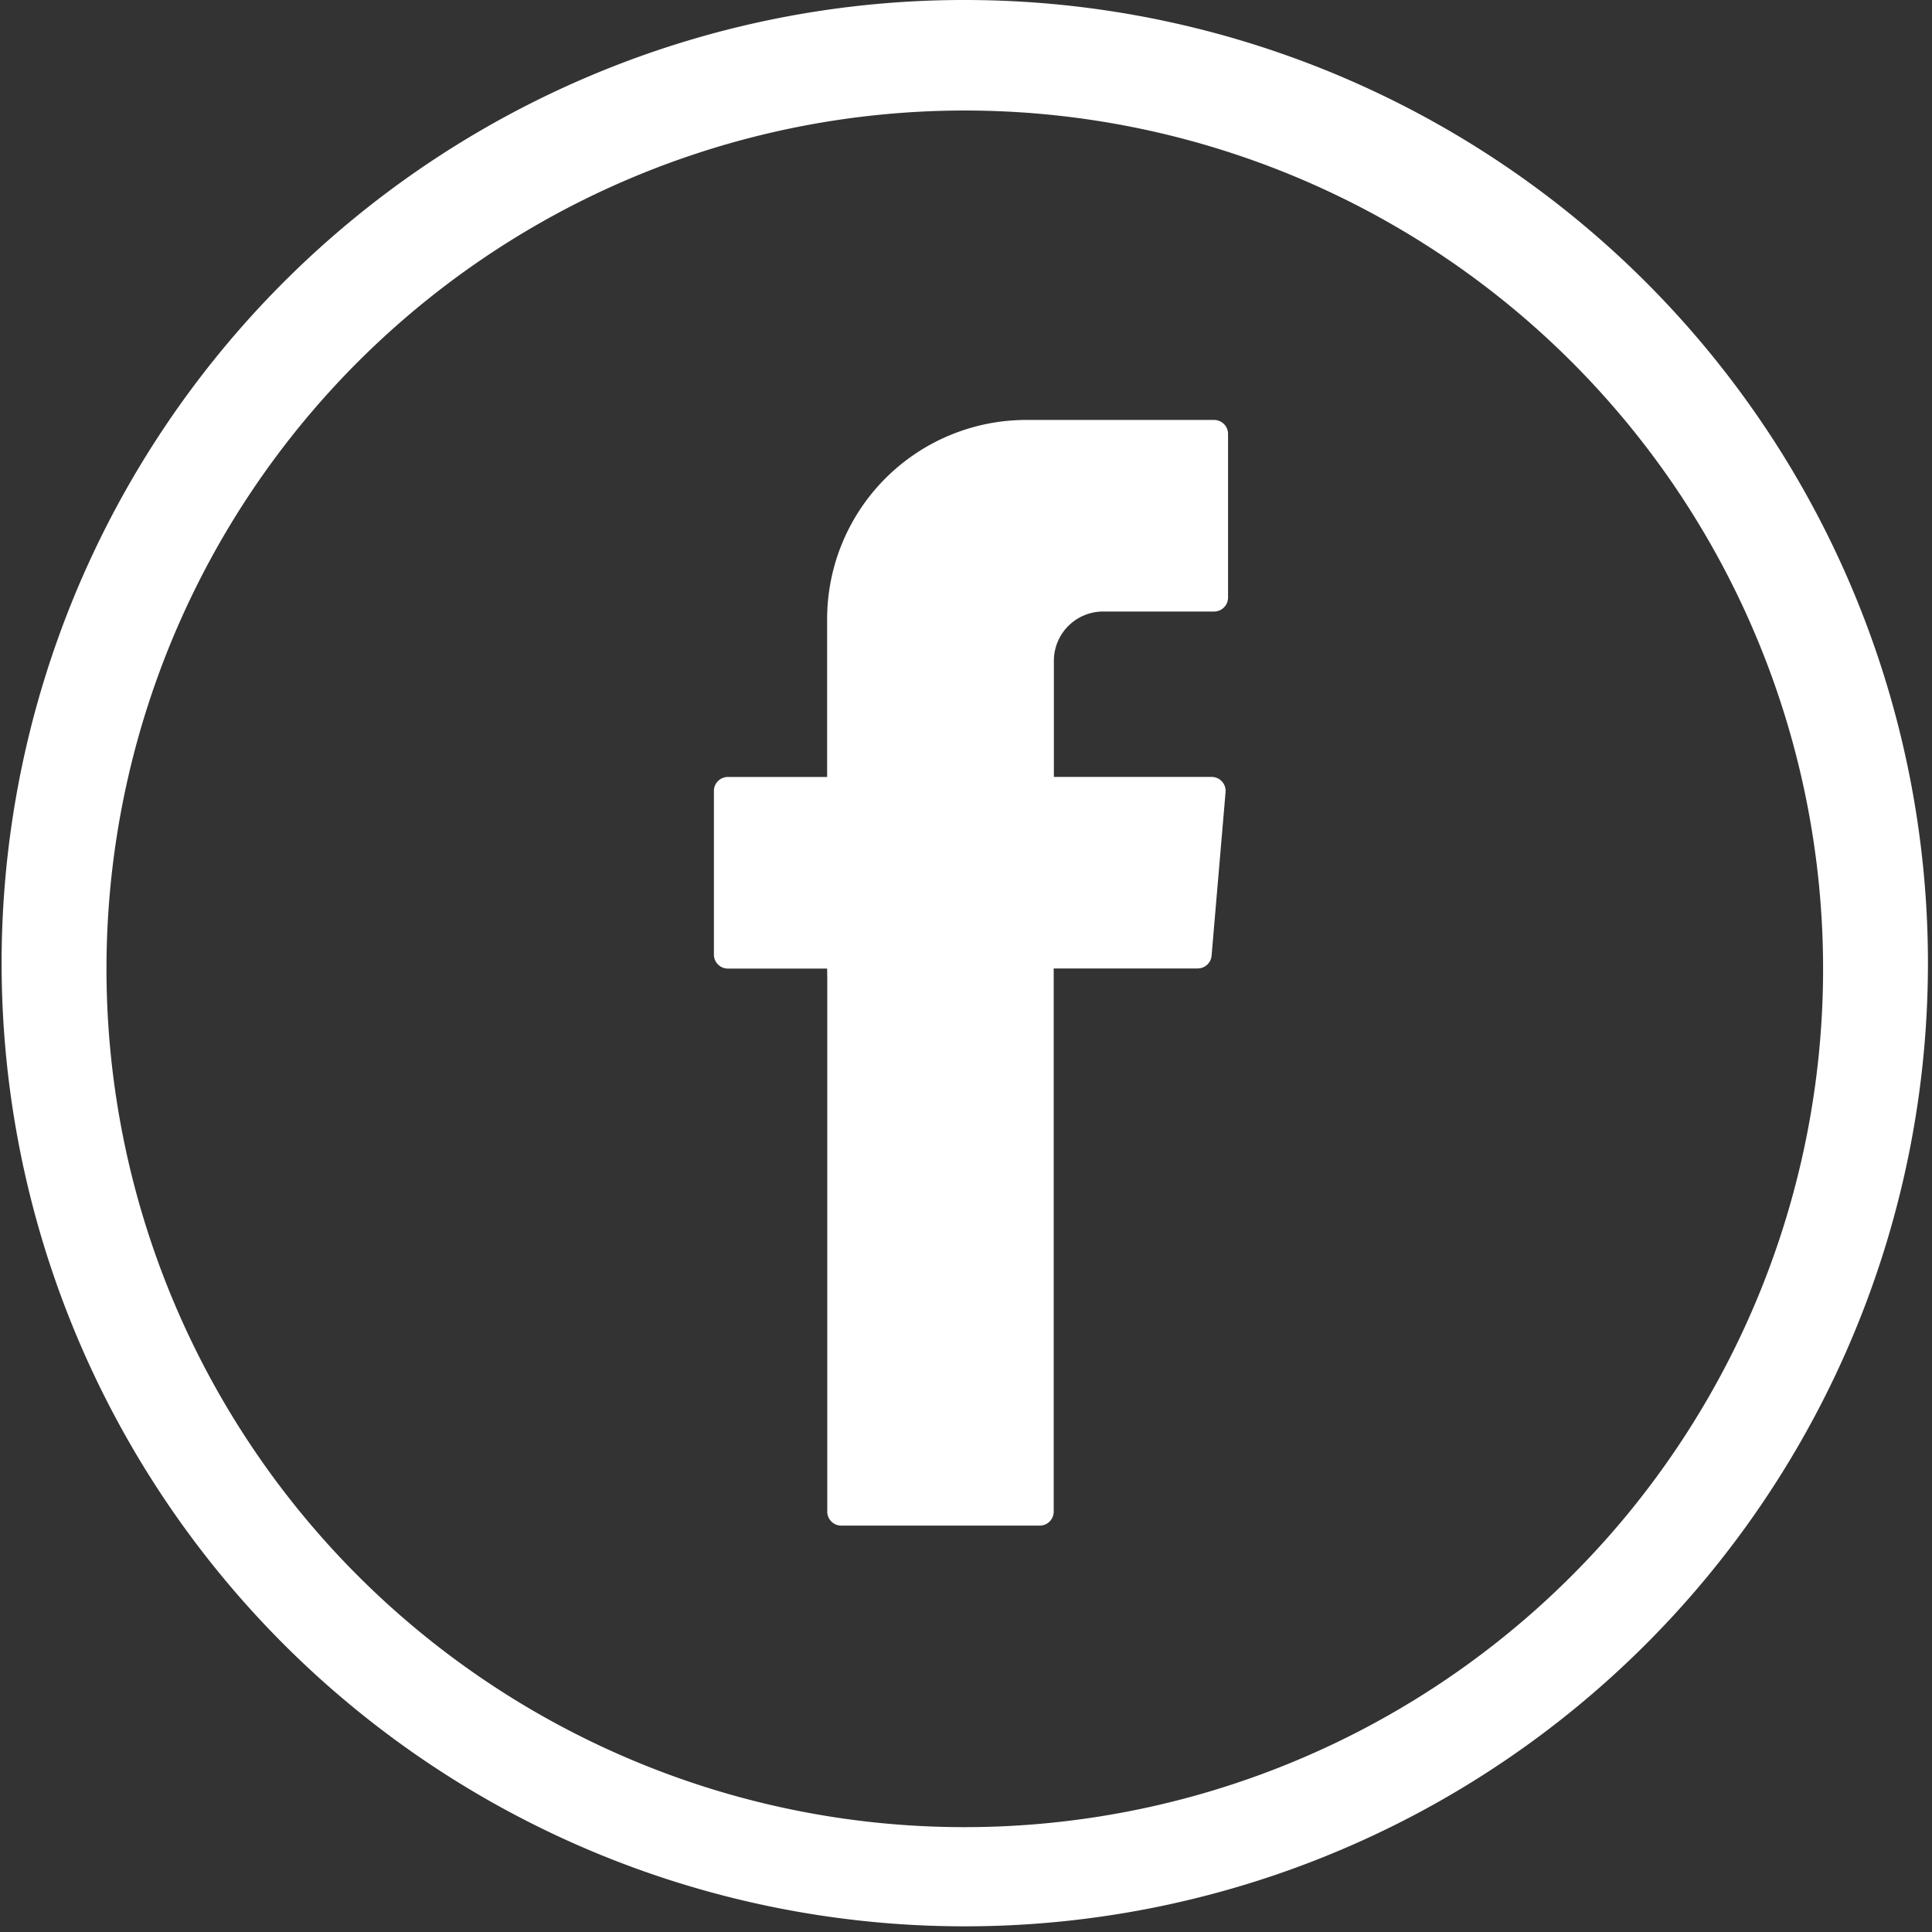 <svg xmlns="http://www.w3.org/2000/svg" width="55.272" height="55.272" viewBox="0 0 55.272 55.272"><rect x="0" y="0" width="55.272" height="55.272" fill="#333333" stroke="none"/><g transform="translate(1.5 1.5)"><path d="M342.384,88.021v15.291a.4.4,0,0,0,.4.4h5.678a.4.4,0,0,0,.4-.4V87.772h4.117a.4.4,0,0,0,.4-.365l.4-4.682a.4.4,0,0,0-.4-.432h-4.512V78.971a1.41,1.41,0,0,1,1.41-1.41h3.173a.4.4,0,0,0,.4-.4V72.48a.4.4,0,0,0-.4-.4H348.08a5.7,5.7,0,0,0-5.7,5.7v4.514h-2.839a.4.4,0,0,0-.4.4v4.682a.4.4,0,0,0,.4.4h2.839Z" transform="translate(-320.217 -61.566)" fill="#fff" fill-rule="evenodd"/><path d="M570.706,170.135a27.555,27.555,0,1,1-10.758,2.172A27.464,27.464,0,0,1,570.706,170.135Zm0,52.272a24.555,24.555,0,1,0-9.589-1.935A24.479,24.479,0,0,0,570.706,222.407Z" transform="translate(-544.57 -171.635)" fill="#fff"/></g></svg>